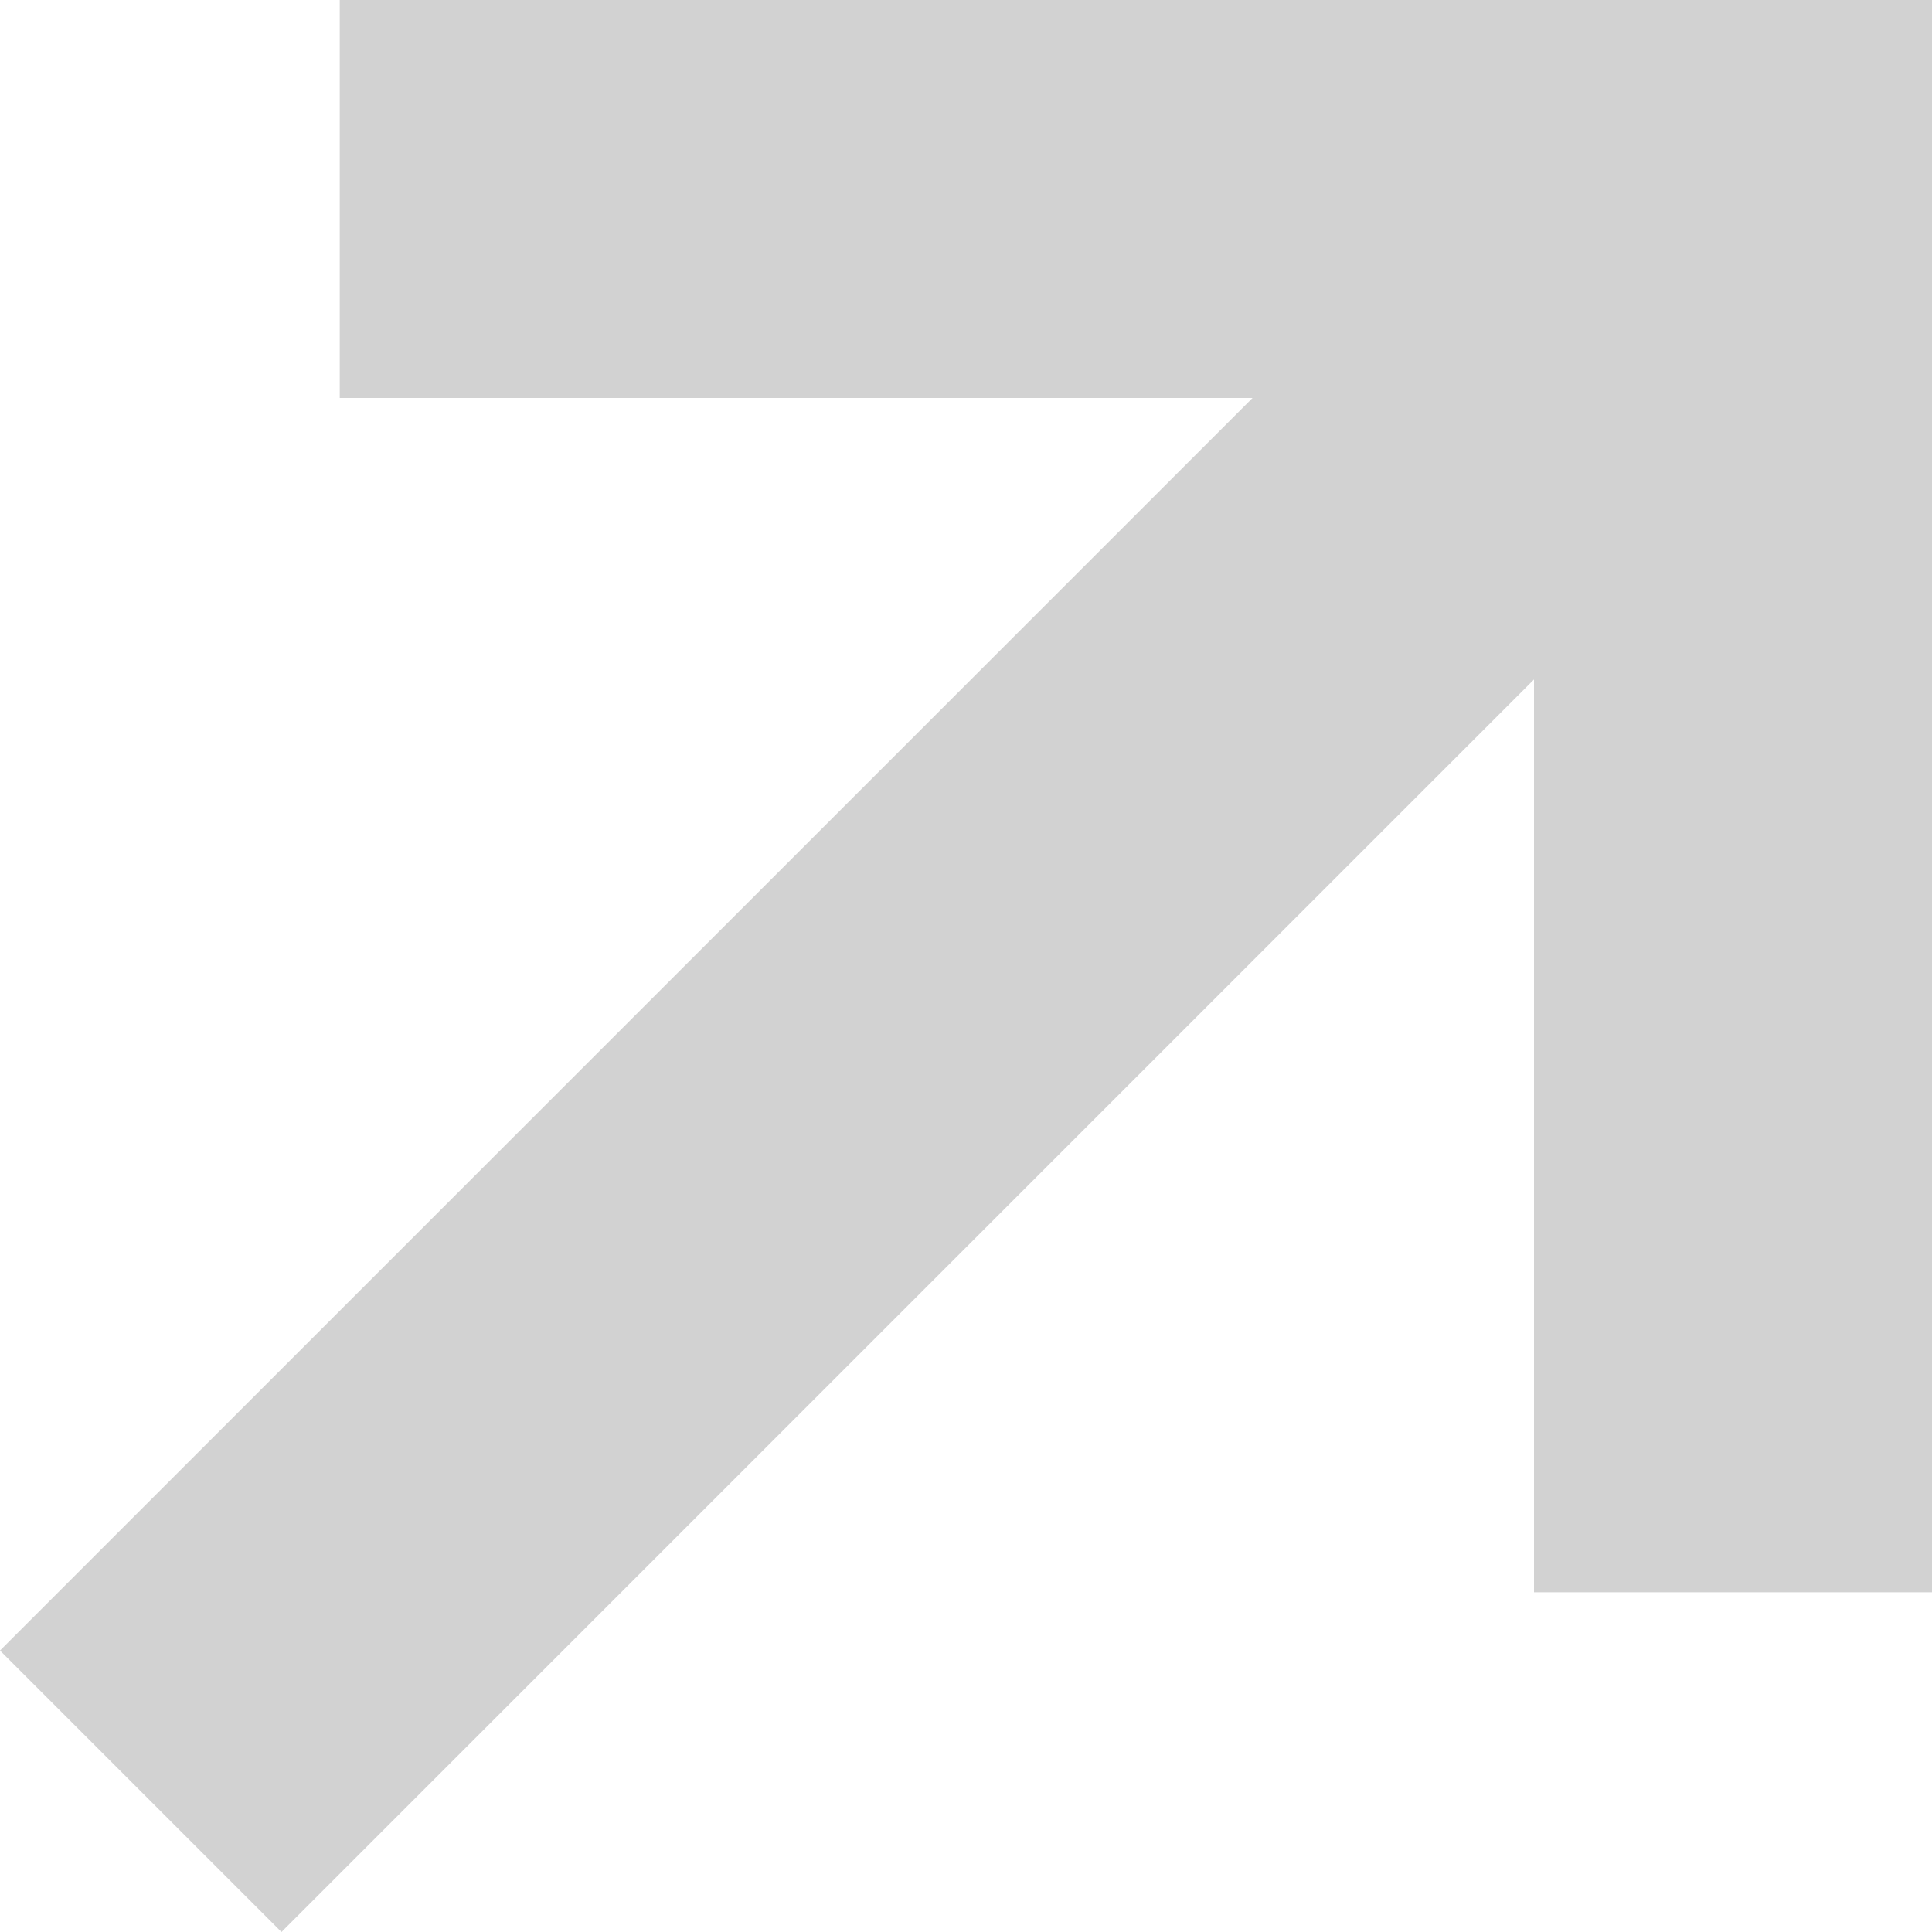 <?xml version="1.0" encoding="UTF-8"?> <svg xmlns="http://www.w3.org/2000/svg" width="13" height="13" viewBox="0 0 13 13" fill="none"> <path opacity="0.5" d="M8.428 2.678H2.286V0H13V10.714H10.322V4.572L1.894 13L0 11.106L8.428 2.678Z" fill="#A7A7A7"></path> </svg> 